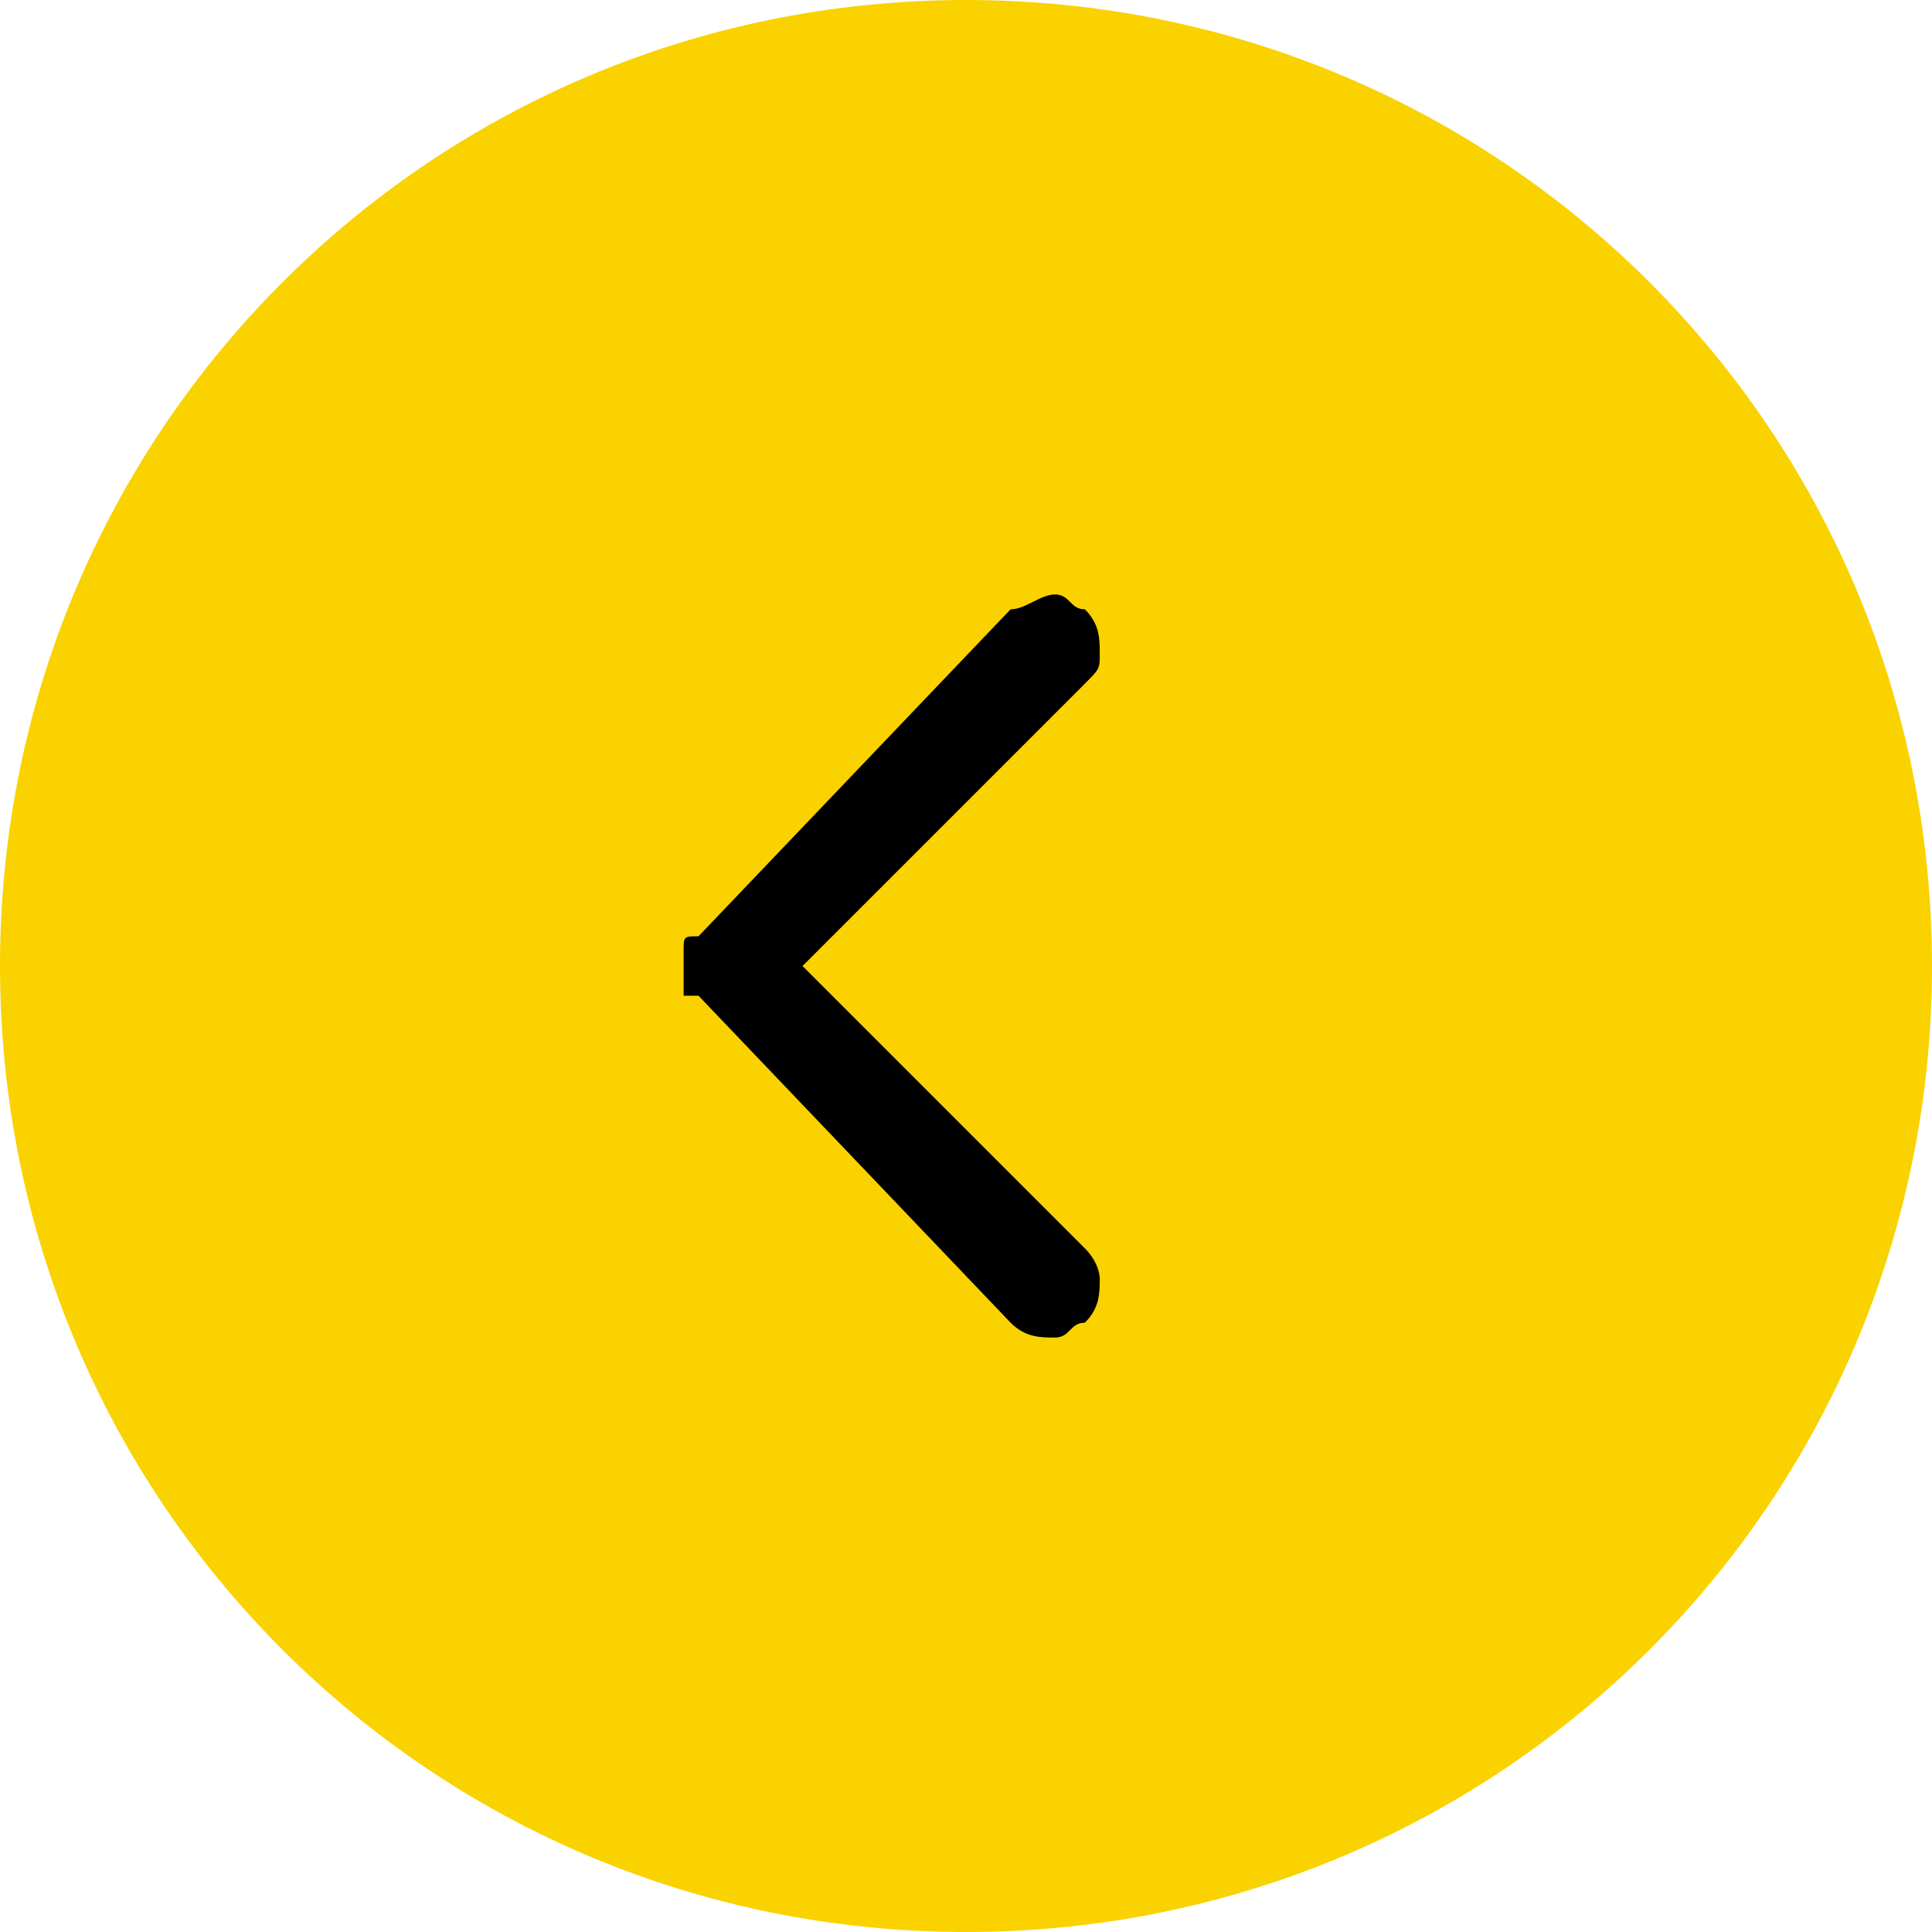 <?xml version="1.0" encoding="UTF-8"?> <!-- Creator: CorelDRAW X7 --> <svg xmlns="http://www.w3.org/2000/svg" xmlns:xlink="http://www.w3.org/1999/xlink" xml:space="preserve" width="40px" height="40px" style="shape-rendering:geometricPrecision; text-rendering:geometricPrecision; image-rendering:optimizeQuality; fill-rule:evenodd; clip-rule:evenodd" viewBox="0 0 130 130"> <defs> <style type="text/css"> <![CDATA[ .fil1 {fill:black} .fil0 {fill:#FAD200} ]]> </style> </defs> <g id="Слой_x0020_1">  <path class="fil0" d="M65 130c36,0 65,-29 65,-65 0,-36 -29,-65 -65,-65 -36,0 -65,29 -65,65 0,36 29,65 65,65z"></path> <path class="fil1" d="M73 89c1,-1 1,-2 1,-3 0,0 0,-1 -1,-2l-19 -19 19 -19c1,-1 1,-1 1,-2 0,-1 0,-2 -1,-3 -1,0 -1,-1 -2,-1 -1,0 -2,1 -3,1l-21 22c-1,0 -1,0 -1,1 0,0 0,0 0,1 0,0 0,0 0,1 0,0 0,0 0,1 0,0 0,0 1,0l21 22c1,1 2,1 3,1 1,0 1,-1 2,-1z"></path> </g> </svg> 